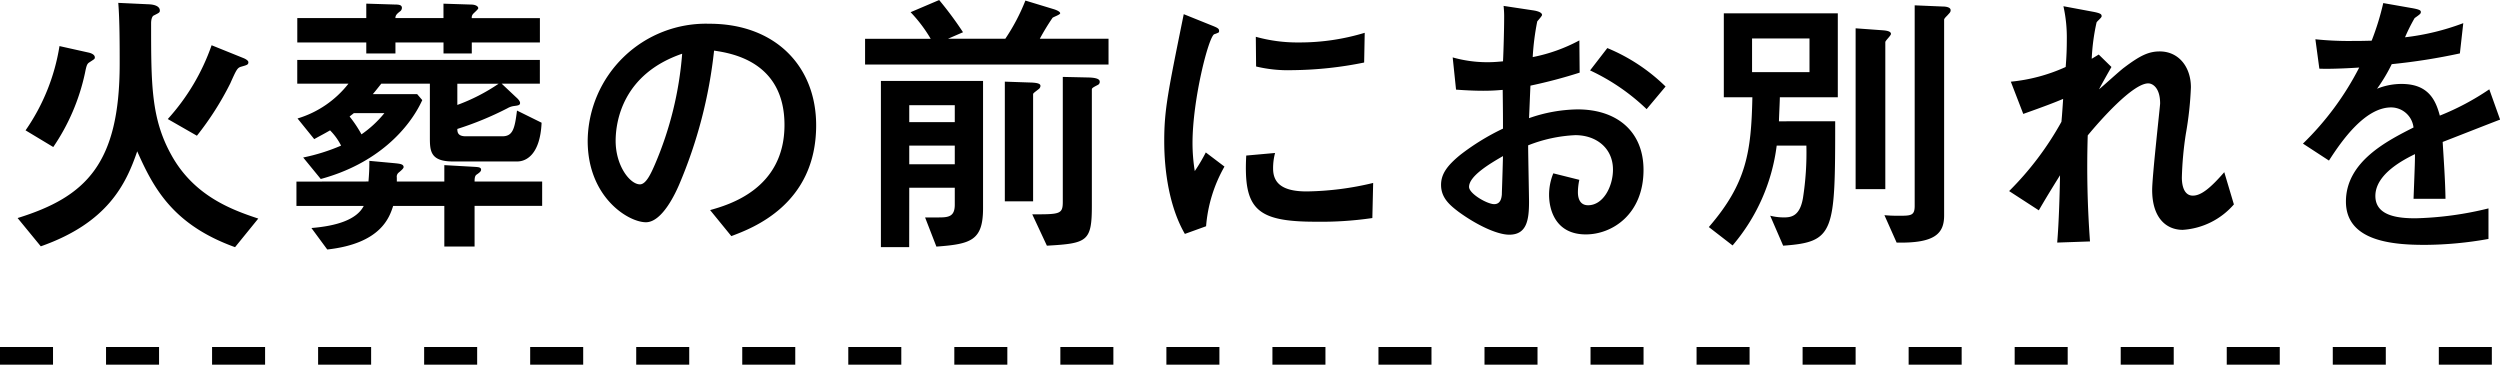 <svg xmlns="http://www.w3.org/2000/svg" viewBox="0 0 282.924 41.27"><g transform="translate(-606.5 -889.142)"><path d="M-137.472-9.664a23.62,23.62,0,0,0,3.584-8.352c.16-.8.224-1.056.48-1.216.576-.384.64-.384.64-.576,0-.32-.416-.48-.7-.544l-3.3-.736a23.019,23.019,0,0,1-3.84,9.536Zm16.256-1.28a33.9,33.9,0,0,0,3.776-5.92c.7-1.568.8-1.76,1.216-1.888.672-.192.832-.224.832-.512,0-.16-.224-.32-.512-.448l-3.648-1.472a24.328,24.328,0,0,1-4.96,8.352Zm6.944,9.376c-2.88-.96-7.264-2.5-9.856-7.232-2.272-4.1-2.272-7.968-2.272-14.88,0-.384.1-.768.288-.864.64-.32.7-.352.7-.576,0-.416-.48-.672-1.28-.7l-3.424-.16c.16,1.92.16,4.9.16,6.88,0,11.328-3.808,15.072-11.552,17.472l2.624,3.2c7.552-2.656,9.632-7.008,10.912-10.752,1.856,4.192,4.064,8.32,11.072,10.848Zm7.072-4.48c6.4-1.728,10.016-5.7,11.488-8.928l-.576-.672h-5.024c.384-.448.544-.672.96-1.184h5.5v6.112c0,1.5.064,2.688,2.592,2.688h7.3c1.024,0,2.592-.8,2.752-4.384l-2.784-1.376c-.256,2.08-.48,2.912-1.664,2.912h-4.128c-.9,0-.96-.448-.96-.832a36.317,36.317,0,0,0,5.664-2.336,2,2,0,0,1,.736-.256c.512-.064.7-.1.7-.352,0-.192-.224-.448-.448-.64l-1.632-1.536h4.32V-19.52h-27.456v2.688h5.792a11.519,11.519,0,0,1-5.76,3.936l1.888,2.336c.8-.448,1.024-.544,1.792-.992A6.723,6.723,0,0,1-104.9-9.824a21.889,21.889,0,0,1-4.288,1.344ZM-100-13.5a12.284,12.284,0,0,1-2.592,2.4,13.784,13.784,0,0,0-1.344-2.016c.224-.192.288-.224.48-.384Zm8.256-3.328h4.672a21.232,21.232,0,0,1-4.672,2.4Zm1.632-7.424a.609.609,0,0,1,.128-.448c.064-.1.608-.544.608-.672,0-.256-.384-.416-.8-.416l-3.136-.1v1.632h-5.44c0-.32.16-.48.576-.8a.52.52,0,0,0,.16-.352c0-.32-.288-.384-.8-.384l-3.232-.1v1.632h-7.808V-21.5h7.808v1.248h3.3V-21.5h5.44v1.248h3.2V-21.5H-82.4v-2.752Zm-19.84,18.5v2.752h7.616c-.8,1.568-3.1,2.272-5.92,2.5l1.792,2.432c6.08-.672,7.04-3.648,7.456-4.928h5.792V1.6h3.424V-3.008h7.648V-5.76h-7.648c0-.384.032-.672.256-.8.32-.224.48-.352.48-.544,0-.288-.352-.288-.768-.32l-3.392-.192V-5.76h-5.376v-.448a.592.592,0,0,1,.224-.576c.352-.288.544-.48.544-.608,0-.352-.448-.384-1.056-.448L-101.7-8.1c0,.992-.032,1.5-.1,2.336ZM-60.736.416c2.4-.9,9.6-3.584,9.6-12.544,0-6.72-4.672-11.488-12.064-11.488A13.381,13.381,0,0,0-76.992-10.368c0,6.4,4.608,9.216,6.592,9.216,1.888,0,3.424-3.488,3.744-4.224a53.084,53.084,0,0,0,3.968-15.2c1.888.288,7.968,1.184,7.968,8.416,0,7.3-6.4,9.056-8.416,9.632ZM-66.3-20.224A39.433,39.433,0,0,1-69.376-7.712c-.416.96-.992,2.272-1.7,2.272-1.12,0-2.752-2.08-2.752-4.928C-73.824-12.576-73.024-17.92-66.3-20.224Zm25.7,15.168h5.152v1.92c0,1.376-.736,1.44-1.888,1.44h-1.472l1.28,3.3c3.936-.288,5.28-.7,5.28-4.352v-14.4H-43.808V1.664h3.2Zm5.152-7.424h-5.152V-14.4h5.152Zm0,4.768h-5.152V-9.824h5.152Zm-.768-14.208,1.7-.736A40.012,40.012,0,0,0-37.216-26.3l-3.232,1.376a16.049,16.049,0,0,1,2.272,3.008H-45.6v2.912h27.552V-21.92h-7.776a25.971,25.971,0,0,1,1.44-2.368c.1-.1.864-.352.864-.512,0-.224-.576-.416-.672-.448l-3.264-.992a22.444,22.444,0,0,1-2.272,4.32Zm12.992,4.32V-3.456c0,1.408-.352,1.408-3.456,1.408L-25.024,1.5c4.576-.256,5.088-.48,5.088-4.512V-16.16c0-.16.064-.224.7-.544a.376.376,0,0,0,.192-.32c0-.16,0-.48-1.28-.512Zm-6.56,14.08h3.2v-12.1c0-.128.064-.16.64-.608a.469.469,0,0,0,.192-.352c0-.192-.16-.352-1.088-.384l-2.944-.1ZM-7.008-.7a16.234,16.234,0,0,1,2.08-6.752l-2.112-1.6A19.986,19.986,0,0,1-8.288-6.944a20.238,20.238,0,0,1-.256-3.168c0-4.928,1.824-12.064,2.464-12.32a3,3,0,0,0,.48-.192c.064-.032.064-.128.064-.192,0-.256-.192-.352-.832-.608L-9.536-24.7c-1.792,8.832-2.208,10.816-2.208,14.368,0,3.488.608,7.52,2.336,10.5ZM10.944-22.592A25.27,25.27,0,0,1,3.52-21.5a17.476,17.476,0,0,1-4.9-.64l.032,3.36a15.5,15.5,0,0,0,4.128.416,42.362,42.362,0,0,0,8.1-.864ZM11.9-5.6a33.727,33.727,0,0,1-7.52.96C1.632-4.64.576-5.568.576-7.232A6.64,6.64,0,0,1,.8-8.992L-2.464-8.7c-.32,6.08,1.152,7.488,7.872,7.488a39.824,39.824,0,0,0,6.4-.416ZM44.992-16.512A20.736,20.736,0,0,0,38.4-20.864l-1.952,2.528a23.607,23.607,0,0,1,6.4,4.384ZM21.28-16.16c.864.064,1.984.128,3.072.128,1.12,0,1.7-.064,2.208-.1.032,2.688.032,3.008.032,4.384a26.337,26.337,0,0,0-4.8,2.944c-1.536,1.248-2.208,2.208-2.208,3.424,0,1.472.992,2.3,2.016,3.072C23.68-.8,25.952.256,27.3.256c1.952,0,2.24-1.6,2.24-3.712,0-.64-.1-5.408-.1-6.4a16.441,16.441,0,0,1,5.344-1.152c2.368,0,4.256,1.472,4.256,3.9,0,1.888-1.088,4.032-2.816,4.032-1.152,0-1.152-1.216-1.152-1.5a6.763,6.763,0,0,1,.16-1.376l-2.944-.736a6.412,6.412,0,0,0-.48,2.432c0,1.7.736,4.48,4.16,4.48,3.008,0,6.528-2.3,6.528-7.3,0-4.352-3.008-6.848-7.456-6.848a17.2,17.2,0,0,0-5.5.992c.032-.544.128-3.1.16-3.68a57.087,57.087,0,0,0,5.568-1.472l-.032-3.648a18.686,18.686,0,0,1-5.28,1.888,28.815,28.815,0,0,1,.512-4.032c.064-.1.544-.608.544-.736,0-.352-.768-.48-.96-.512l-3.392-.512a11.1,11.1,0,0,1,.064,1.408c0,1.12-.064,3.616-.128,4.864-.352.032-.96.1-1.76.1a14.309,14.309,0,0,1-3.936-.544Zm5.312,7.52c-.064,2.624-.128,4.064-.128,4.352C26.432-4,26.368-3.2,25.6-3.2c-.8,0-2.848-1.184-2.848-1.952C22.752-6.4,25.152-7.808,26.592-8.64Zm31.232-3.936c0-.384.1-2.3.1-2.72h6.56v-9.5h-12.9v9.5h3.232c-.128,6.24-.672,9.76-4.928,14.688l2.688,2.08a21.521,21.521,0,0,0,4.992-11.3h3.36a33.434,33.434,0,0,1-.384,5.92C60.192-1.856,59.232-1.7,58.4-1.7a6.268,6.268,0,0,1-1.568-.192L58.3,1.5c5.824-.416,5.888-1.472,5.888-14.08Zm3.456-5.568h-6.5v-3.808h6.5ZM66.5-4.9h3.36v-16.64c0-.16.64-.736.64-.928,0-.32-.576-.384-1.024-.416L66.5-23.1Zm4.64,6.048c4.384.1,5.376-1.056,5.376-3.072V-24.064c0-.128.16-.288.352-.48.288-.32.384-.384.384-.608,0-.352-.576-.416-.928-.416L73.184-25.7V-3.008c0,1.12-.416,1.12-1.856,1.12-.8,0-1.152-.032-1.568-.064Zm22.08-20.8a23.6,23.6,0,0,1,.544-4.1c.032-.128.576-.544.576-.7,0-.224-.032-.352-1.088-.544L90.016-25.6a16.153,16.153,0,0,1,.384,3.776c0,.96-.032,1.952-.128,3.1a19.493,19.493,0,0,1-6.208,1.664l1.408,3.648c2.432-.864,3.52-1.28,4.512-1.7-.128,1.984-.16,2.208-.192,2.592a34.789,34.789,0,0,1-5.92,7.84L87.232-2.5c1.088-1.888,2.208-3.648,2.4-3.968-.032,1.984-.128,5.376-.32,7.616l3.712-.128a115.391,115.391,0,0,1-.256-12c1.344-1.632,5.088-5.888,6.848-5.888.48,0,1.344.48,1.344,2.272,0,.288-.9,8.224-.9,9.792,0,3.168,1.6,4.512,3.456,4.512a8.367,8.367,0,0,0,5.792-2.88l-1.088-3.648c-1.5,1.728-2.592,2.656-3.552,2.656-1.248,0-1.248-1.76-1.248-2.048a38.655,38.655,0,0,1,.448-4.928,38.427,38.427,0,0,0,.576-5.28c0-2.336-1.408-4.064-3.52-4.064-1.248,0-2.208.448-4.032,1.824-.448.32-2.368,2.08-2.848,2.464.192-.384,1.184-2.144,1.408-2.528l-1.44-1.408Zm44.992,3.456a29.039,29.039,0,0,1-5.6,2.976c-.48-1.824-1.344-3.584-4.32-3.584a7.3,7.3,0,0,0-2.784.544,18.751,18.751,0,0,0,1.664-2.784,68.735,68.735,0,0,0,7.712-1.216l.384-3.424a27.5,27.5,0,0,1-6.592,1.6,19.641,19.641,0,0,1,1.088-2.176c.64-.448.7-.512.7-.672s0-.288-1.152-.48l-3.1-.544A29.929,29.929,0,0,1,124.9-21.7c-1.312.032-1.408.032-2.208.032a36.2,36.2,0,0,1-4.16-.192l.448,3.328c1.5.064,4.1-.1,4.512-.128a32.844,32.844,0,0,1-6.368,8.608l2.944,1.92c1.472-2.3,4.1-6.016,7.04-6.016a2.559,2.559,0,0,1,2.528,2.272c-2.944,1.5-7.648,3.84-7.648,8.384,0,4.48,5.248,4.9,8.9,4.9a41.522,41.522,0,0,0,7.232-.672V-2.72a38.052,38.052,0,0,1-8.256,1.12c-1.888,0-4.544-.224-4.544-2.528,0-2.528,3.328-4.16,4.48-4.736,0,.8,0,.9-.16,5.056h3.616c-.032-2.08-.192-4.32-.32-6.432.928-.352,5.472-2.144,6.5-2.528Z" transform="translate(750 915.446)"/><path d="M282,1h-6V-1h6ZM270,1h-6V-1h6ZM258,1h-6V-1h6ZM246,1h-6V-1h6ZM234,1h-6V-1h6ZM222,1h-6V-1h6ZM210,1h-6V-1h6ZM198,1h-6V-1h6ZM186,1h-6V-1h6ZM174,1h-6V-1h6ZM162,1h-6V-1h6ZM150,1h-6V-1h6ZM138,1h-6V-1h6ZM126,1h-6V-1h6ZM114,1h-6V-1h6ZM102,1H96V-1h6ZM90,1H84V-1h6ZM78,1H72V-1h6ZM66,1H60V-1h6ZM54,1H48V-1h6ZM42,1H36V-1h6ZM30,1H24V-1h6ZM18,1H12V-1h6ZM6,1H0V-1H6Z" transform="translate(606.5 929.412)"/></g></svg>